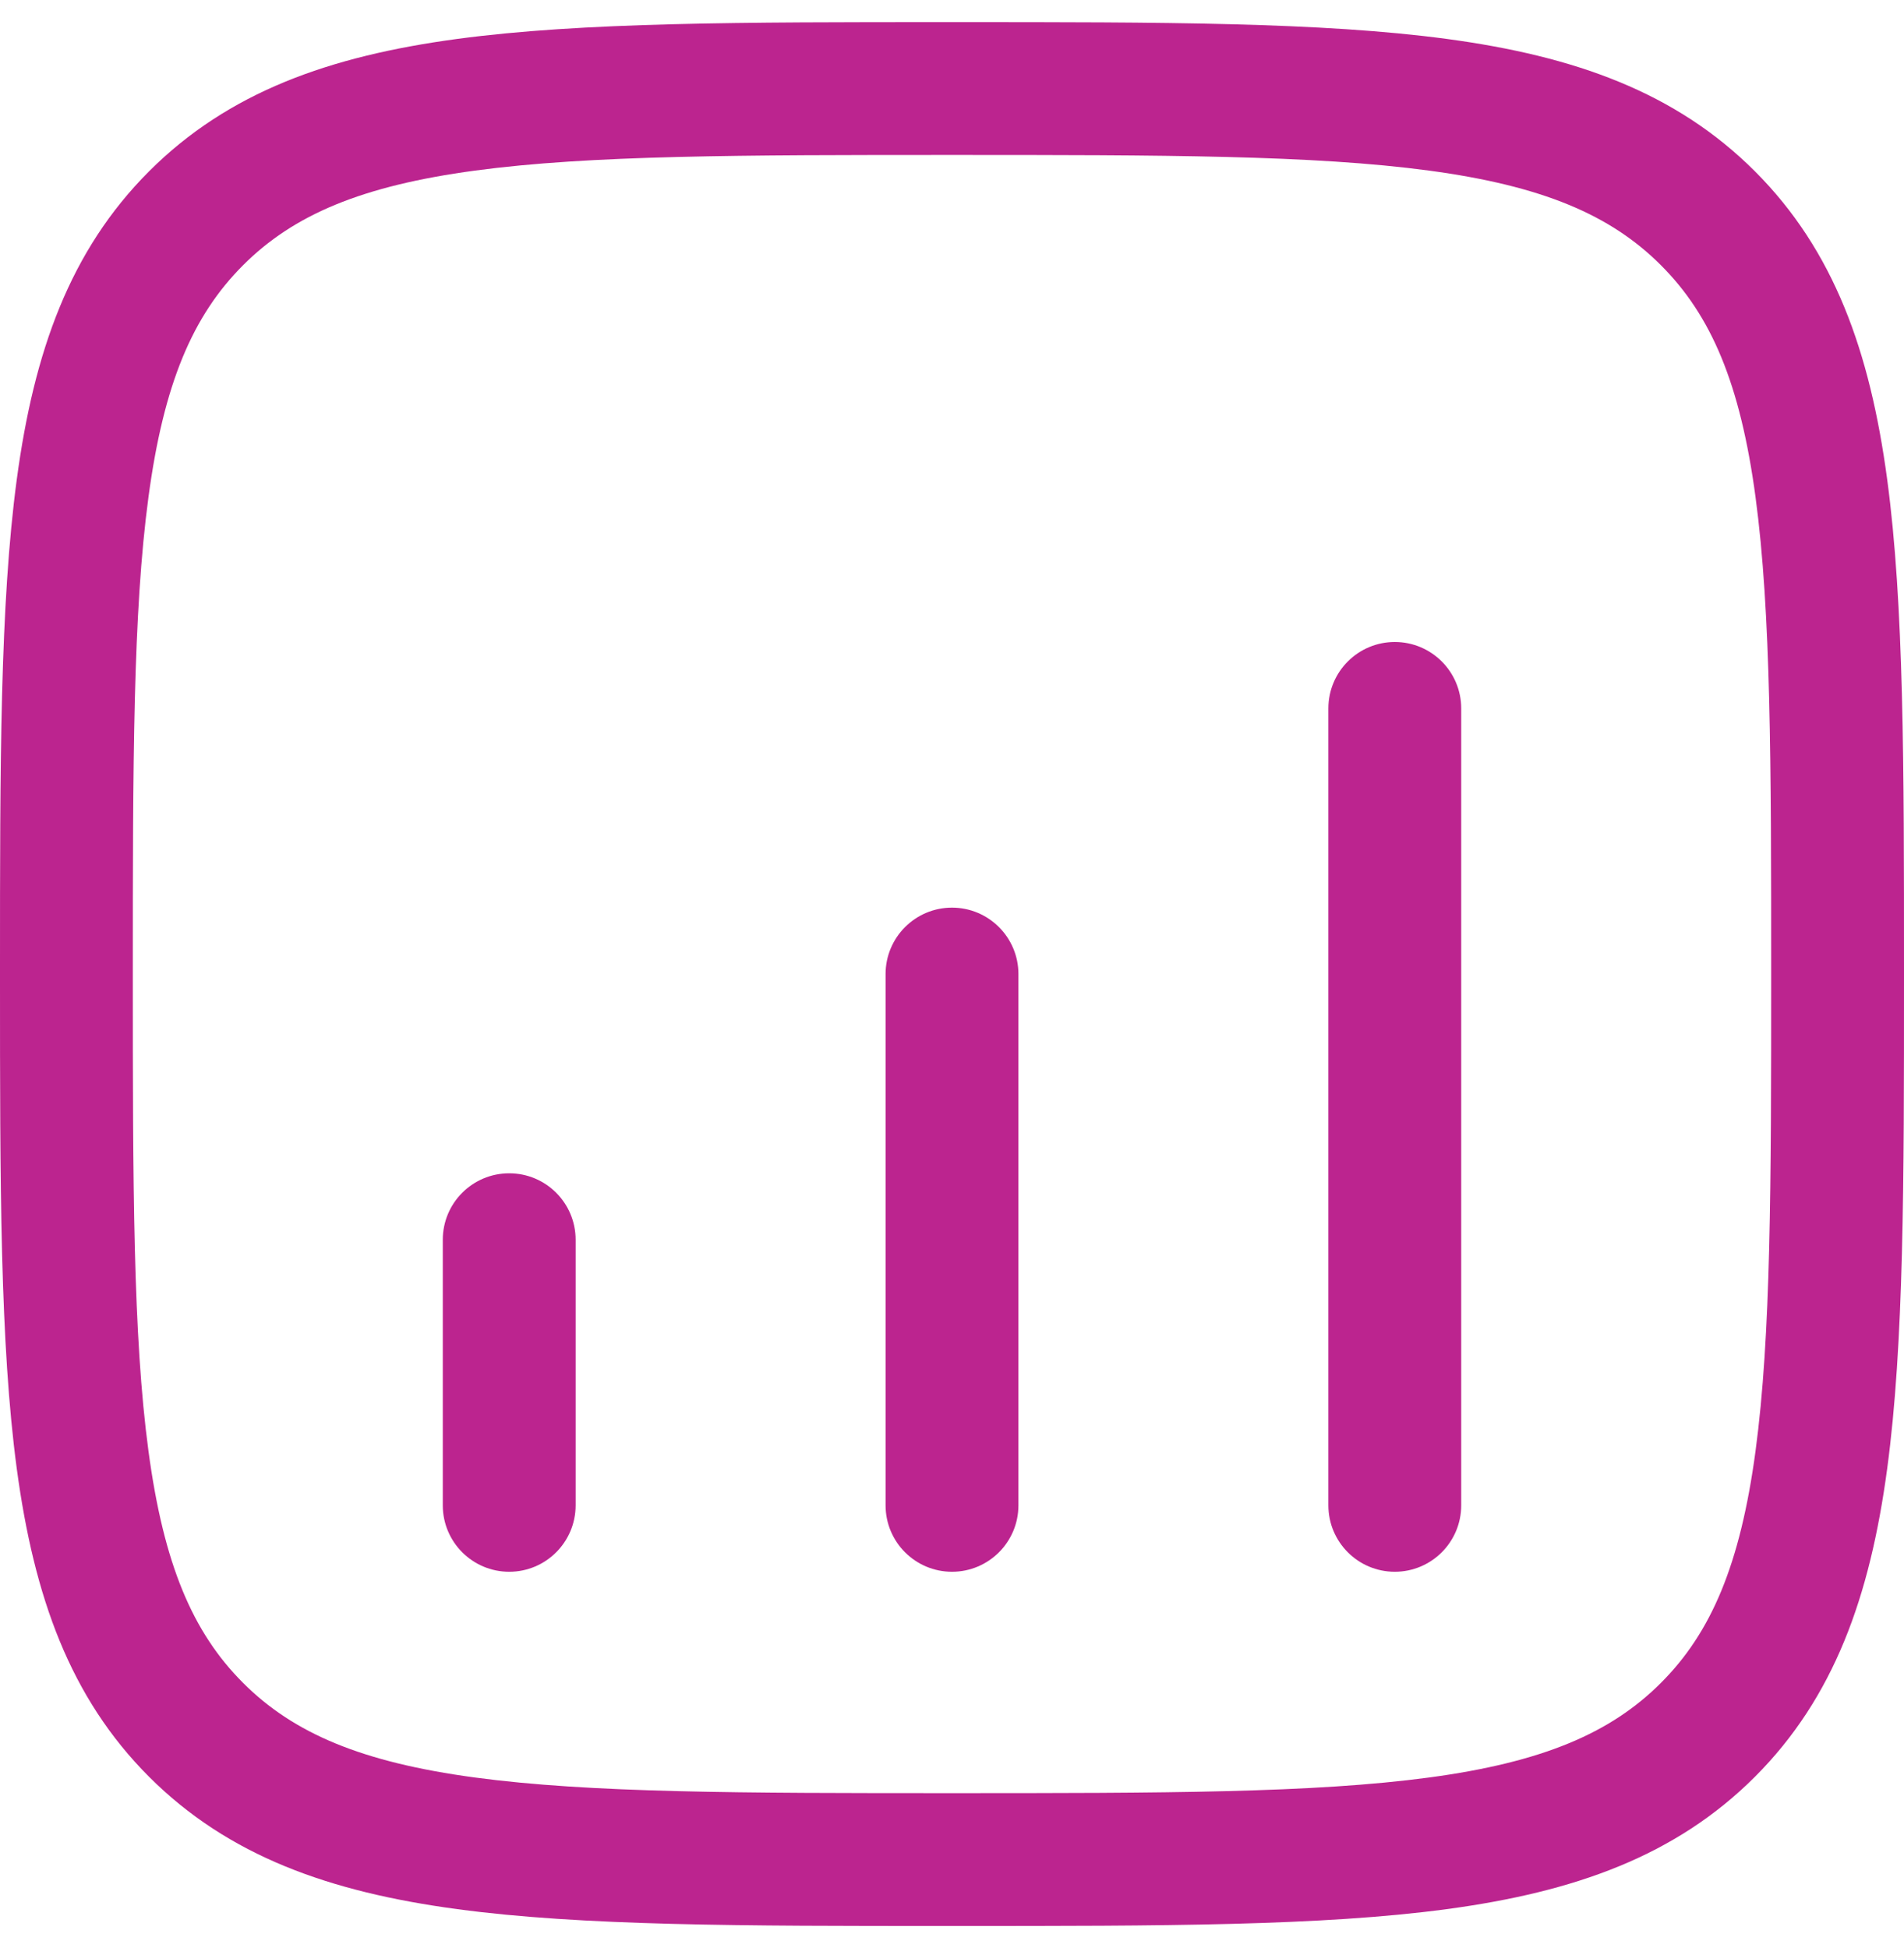 <?xml version="1.0" encoding="UTF-8"?>
<svg xmlns="http://www.w3.org/2000/svg" width="43" height="44" viewBox="0 0 43 44" fill="none">
  <path d="M13 28C13 27.172 12.328 26.5 11.5 26.5C10.672 26.5 10 27.172 10 28V34C10 34.828 10.672 35.5 11.5 35.5C12.328 35.5 13 34.828 13 34V28Z" fill="#BC248F"></path>
  <path d="M21.5 20.5C22.328 20.5 23 21.172 23 22V34C23 34.828 22.328 35.5 21.5 35.5C20.672 35.5 20 34.828 20 34V22C20 21.172 20.672 20.5 21.5 20.5Z" fill="#BC248F"></path>
  <path d="M33 16C33 15.172 32.328 14.5 31.5 14.5C30.672 14.5 30 15.172 30 16V34C30 34.828 30.672 35.5 31.5 35.5C32.328 35.5 33 34.828 33 34V16Z" fill="#BC248F"></path>
  <path fill-rule="evenodd" clip-rule="evenodd" d="M21.385 0.5C16.768 0.5 13.15 0.5 10.327 0.879C7.438 1.268 5.158 2.079 3.368 3.868C1.579 5.658 0.768 7.938 0.379 10.827C-4.57168e-05 13.65 -2.53261e-05 17.268 4.23079e-07 21.885V22.115C-2.53261e-05 26.732 -4.57168e-05 30.35 0.379 33.173C0.768 36.062 1.579 38.342 3.368 40.132C5.158 41.921 7.438 42.732 10.327 43.12C13.15 43.5 16.768 43.5 21.385 43.5H21.615C26.232 43.5 29.85 43.5 32.673 43.12C35.562 42.732 37.842 41.921 39.632 40.132C41.421 38.342 42.232 36.062 42.62 33.173C43 30.35 43 26.732 43 22.115V21.885C43 17.268 43 13.65 42.62 10.827C42.232 7.938 41.421 5.658 39.632 3.868C37.842 2.079 35.562 1.268 32.673 0.879C29.85 0.5 26.232 0.5 21.615 0.5H21.385ZM5.49 5.99C6.629 4.85 8.17 4.197 10.727 3.853C13.327 3.503 16.744 3.5 21.5 3.5C26.256 3.5 29.673 3.503 32.273 3.853C34.83 4.197 36.371 4.85 37.51 5.99C38.65 7.129 39.303 8.67 39.647 11.227C39.997 13.827 40 17.244 40 22C40 26.756 39.997 30.173 39.647 32.773C39.303 35.33 38.65 36.871 37.51 38.01C36.371 39.15 34.83 39.803 32.273 40.147C29.673 40.497 26.256 40.5 21.5 40.5C16.744 40.5 13.327 40.497 10.727 40.147C8.17 39.803 6.629 39.15 5.49 38.01C4.35 36.871 3.696 35.33 3.353 32.773C3.003 30.173 3 26.756 3 22C3 17.244 3.003 13.827 3.353 11.227C3.696 8.67 4.35 7.129 5.49 5.99Z" fill="#BC248F"></path>
</svg>
